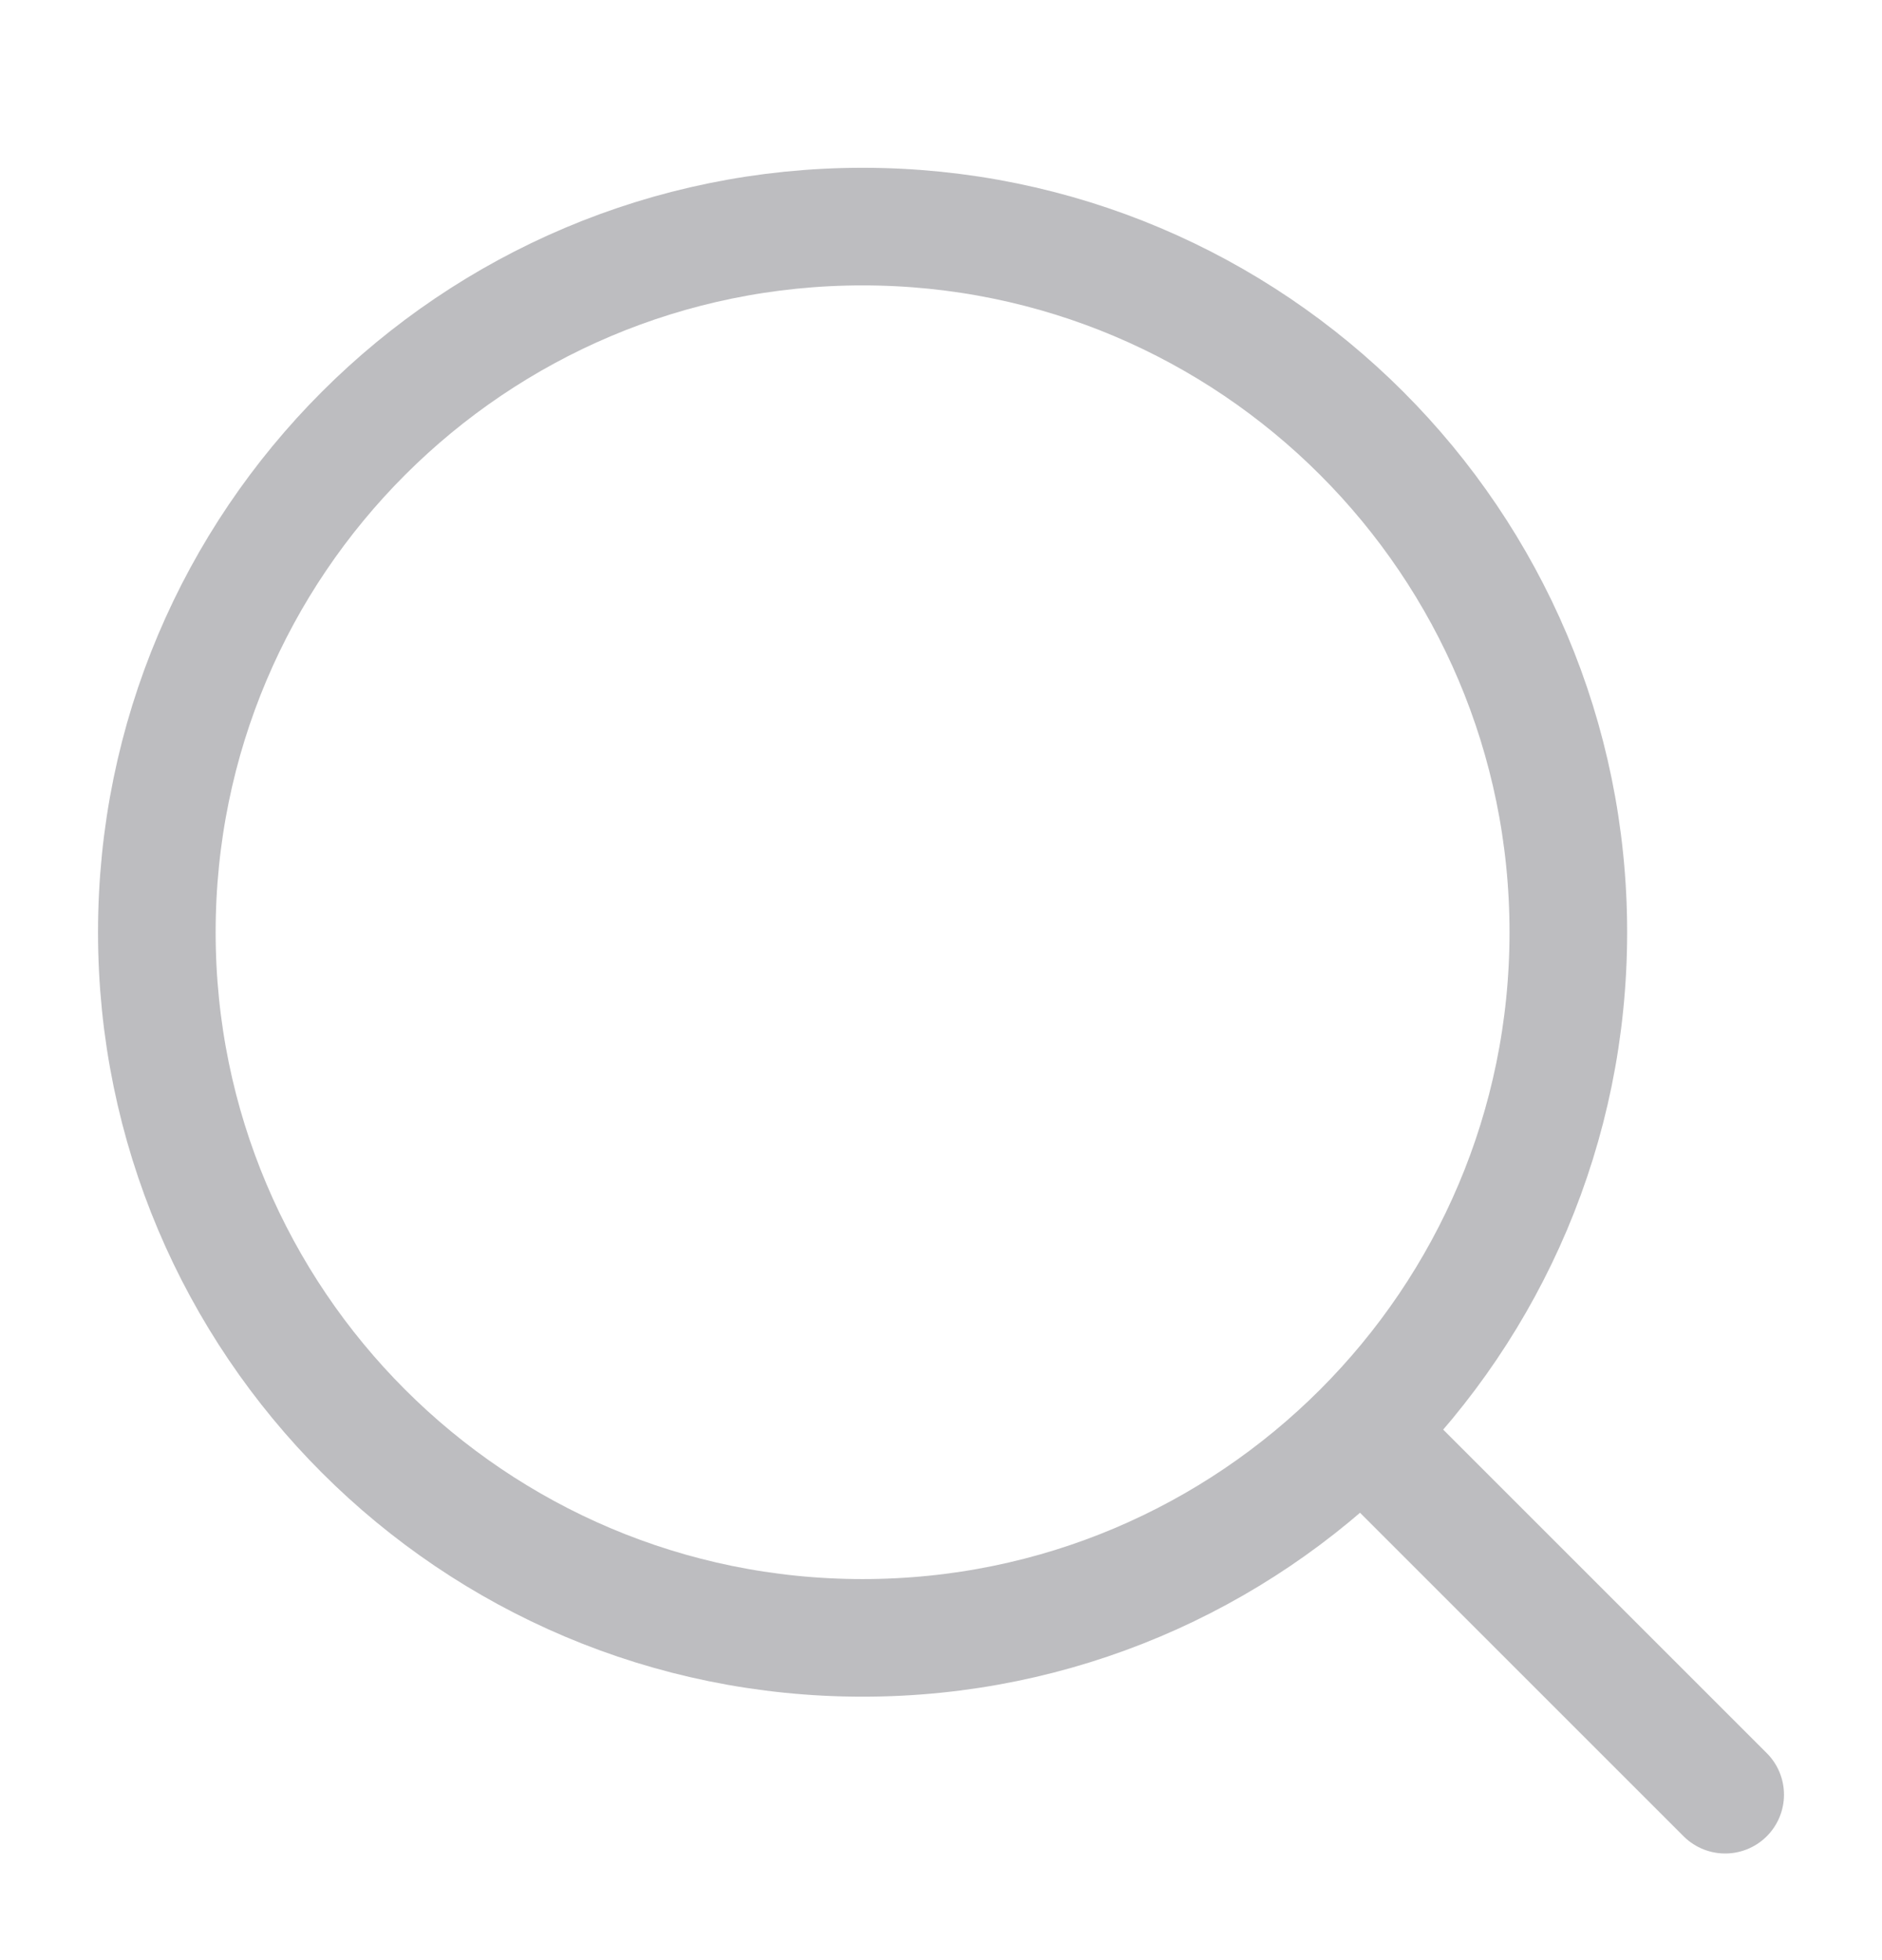 <svg width="24" height="25" viewBox="0 0 24 25" fill="none" xmlns="http://www.w3.org/2000/svg">
<path d="M17.5 18.39L22 22.89" stroke="#BDBDC0" stroke-width="1.5" stroke-linecap="round" stroke-linejoin="round"/>
<path d="M20 11.89C20 6.92 15.971 2.89 11 2.89C6.029 2.89 2 6.92 2 11.89C2 16.861 6.029 20.89 11 20.89C15.971 20.89 20 16.861 20 11.89Z" stroke="#BDBDC0" stroke-width="1.5" stroke-linejoin="round"/>
</svg>
